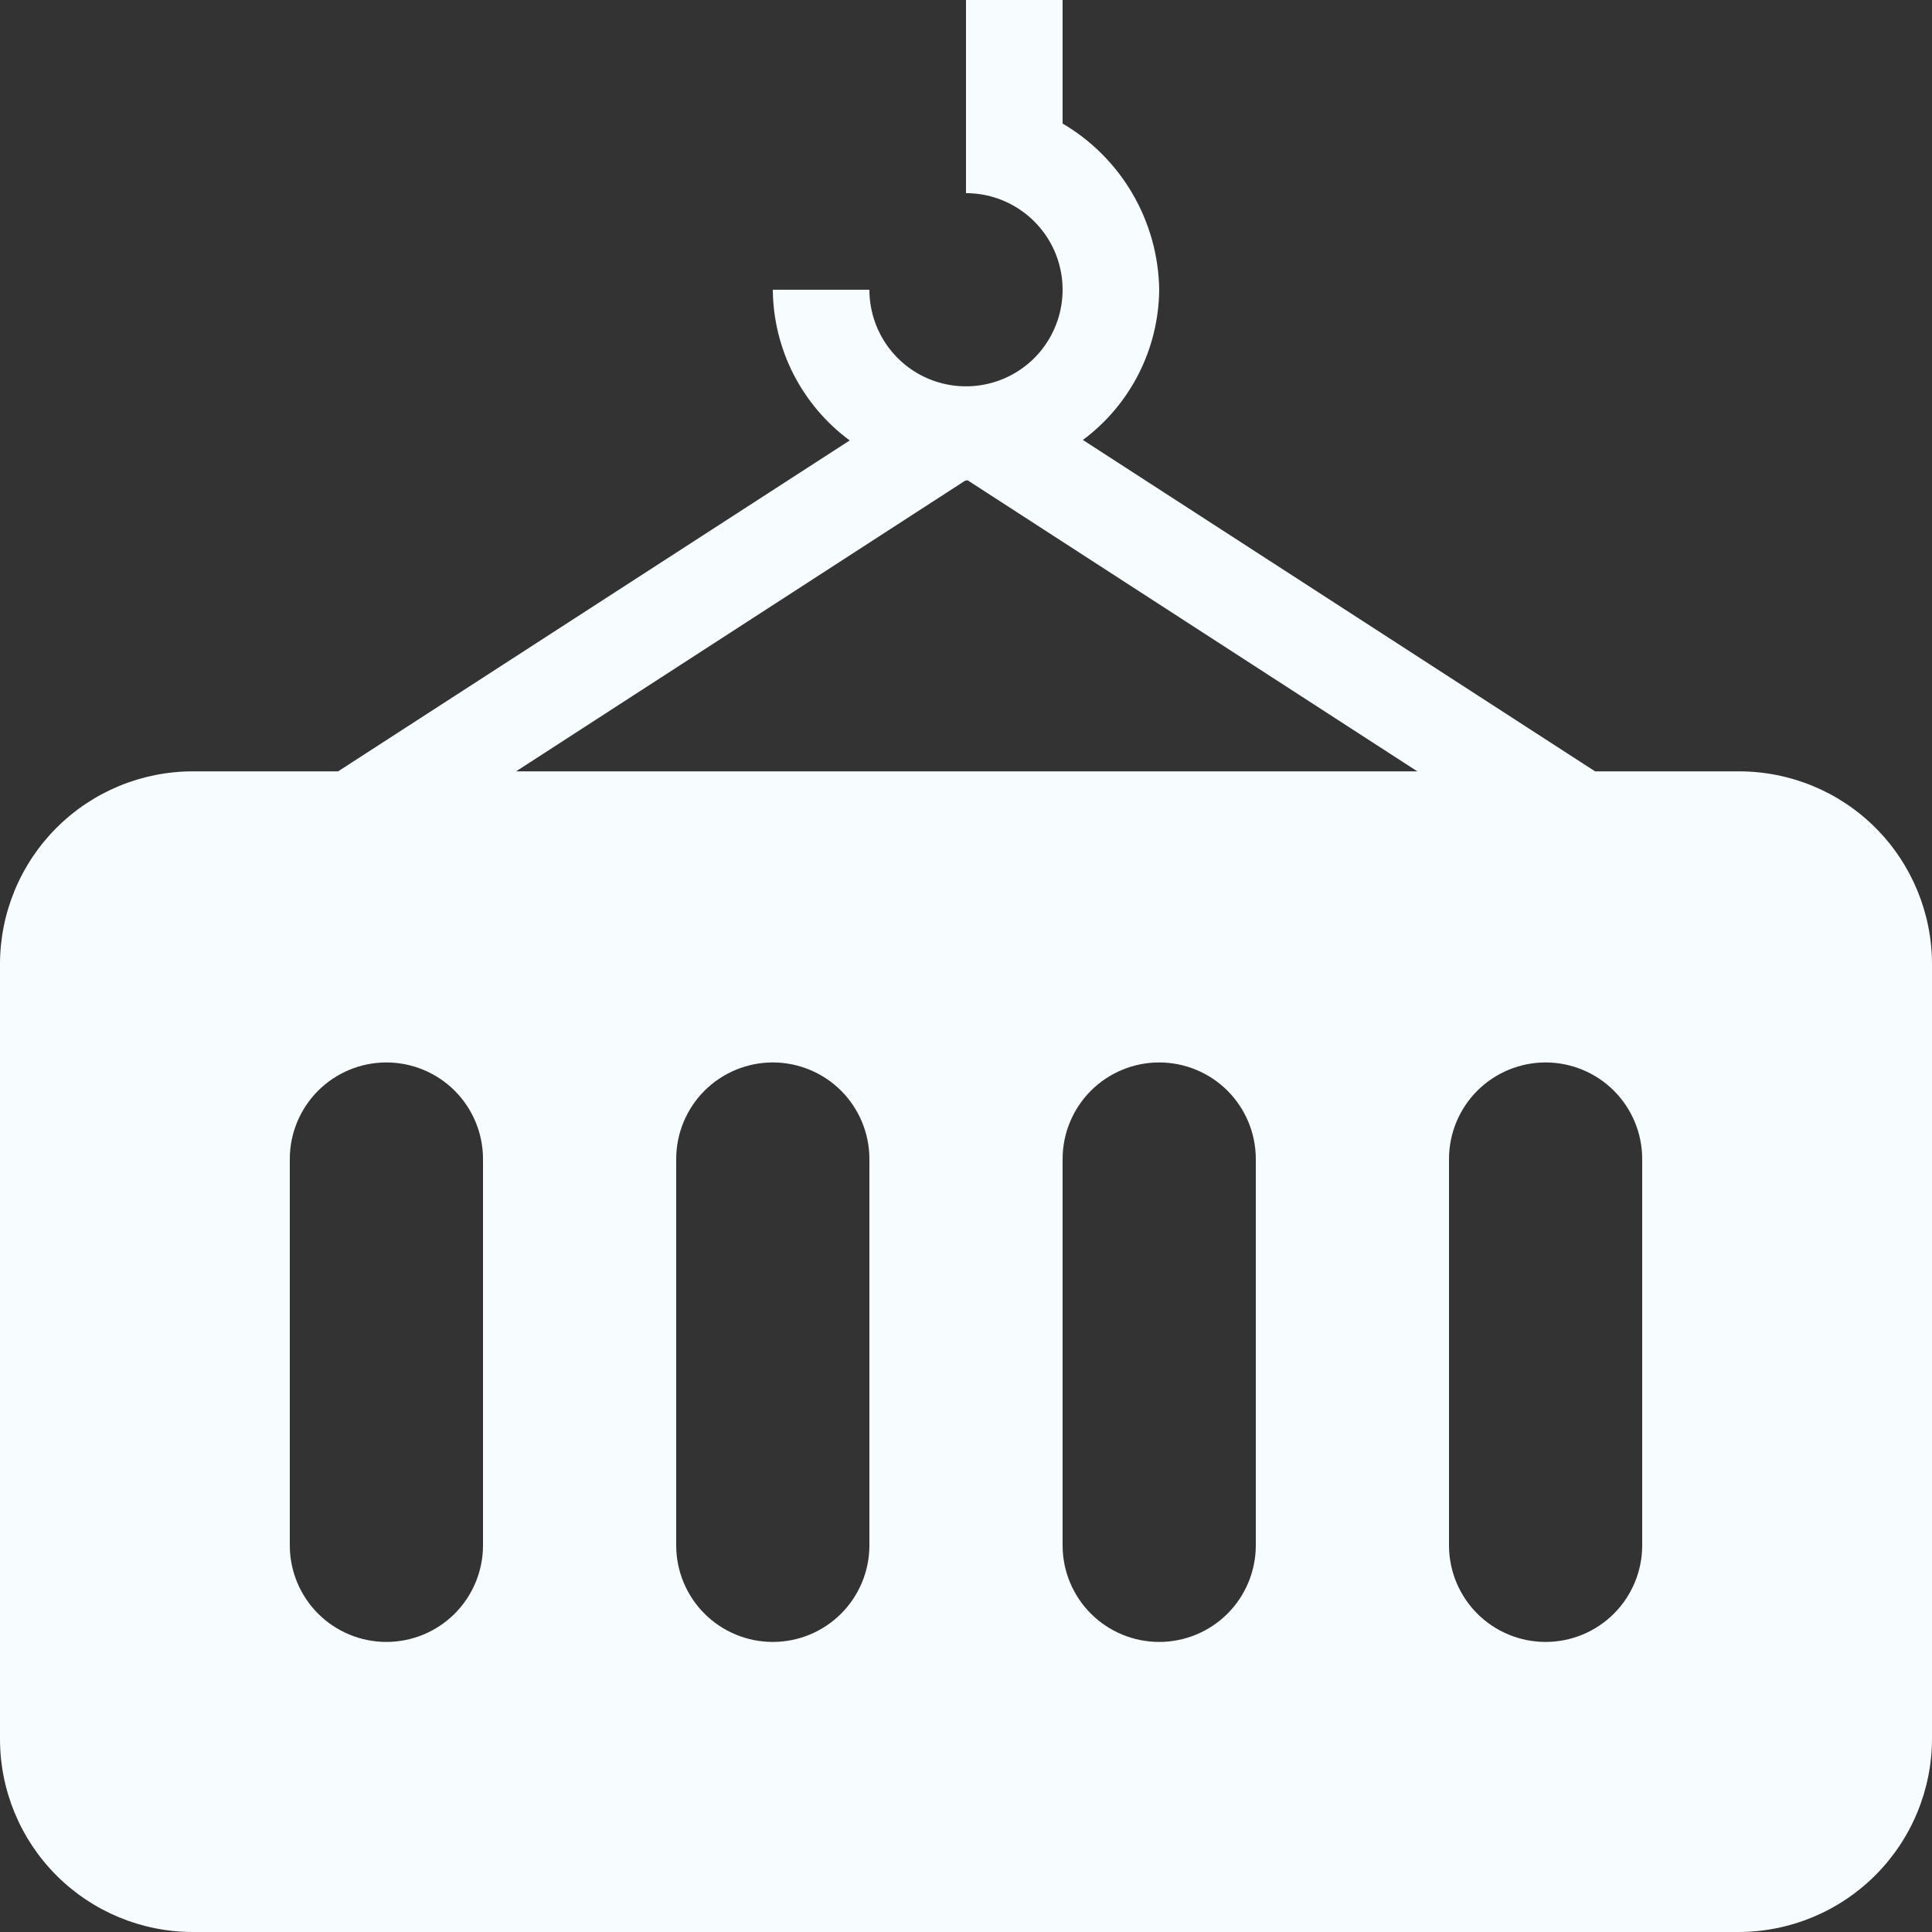 <svg
  width="36"
  height="36"
  viewBox="0 0 36 36"
  fill="none"
  xmlns="http://www.w3.org/2000/svg"
>
  <rect x="0" y="0" width="36" height="36" fill="#333333" stroke="none"/>
  <path
    d="M14.4 5.399C14.405 5.946 14.537 6.485 14.785 6.972C15.034 7.459 15.393 7.882 15.833 8.207L6.3 14.373H3.595C2.641 14.373 1.727 14.751 1.053 15.425C0.379 16.099 0 17.014 0 17.967V32.406C0 33.359 0.379 34.273 1.053 34.947C1.727 35.621 2.641 36 3.595 36H32.395C33.351 35.999 34.268 35.619 34.944 34.943C35.62 34.267 36 33.35 36 32.393V17.967C36 17.014 35.621 16.099 34.947 15.425C34.273 14.751 33.359 14.373 32.405 14.373H29.722L20.178 8.198C20.615 7.873 20.971 7.451 21.218 6.965C21.464 6.48 21.595 5.944 21.6 5.399C21.591 4.772 21.421 4.157 21.106 3.615C20.791 3.072 20.341 2.62 19.8 2.302V0H18V3.599C18.356 3.599 18.704 3.705 19 3.903C19.296 4.101 19.527 4.382 19.663 4.71C19.799 5.039 19.835 5.401 19.765 5.75C19.696 6.099 19.524 6.42 19.273 6.672C19.021 6.923 18.7 7.095 18.351 7.164C18.002 7.234 17.64 7.198 17.311 7.062C16.982 6.926 16.701 6.695 16.503 6.399C16.306 6.103 16.2 5.755 16.2 5.399M17.991 8.952L18 8.954L18.031 8.95L26.41 14.373H9.616L17.991 8.952ZM9 28.796C9 29.273 8.81 29.731 8.473 30.068C8.135 30.406 7.677 30.595 7.2 30.595C6.723 30.595 6.265 30.406 5.927 30.068C5.59 29.731 5.4 29.273 5.4 28.796V21.597C5.4 21.119 5.59 20.662 5.927 20.324C6.265 19.987 6.723 19.797 7.2 19.797C7.677 19.797 8.135 19.987 8.473 20.324C8.81 20.662 9 21.119 9 21.597V28.796ZM16.2 28.796C16.2 29.273 16.01 29.731 15.673 30.068C15.335 30.406 14.877 30.595 14.4 30.595C13.923 30.595 13.465 30.406 13.127 30.068C12.79 29.731 12.6 29.273 12.6 28.796V21.597C12.6 21.119 12.79 20.662 13.127 20.324C13.465 19.987 13.923 19.797 14.4 19.797C14.877 19.797 15.335 19.987 15.673 20.324C16.01 20.662 16.2 21.119 16.2 21.597V28.796ZM23.4 28.796C23.4 29.273 23.21 29.731 22.873 30.068C22.535 30.406 22.077 30.595 21.6 30.595C21.123 30.595 20.665 30.406 20.327 30.068C19.99 29.731 19.8 29.273 19.8 28.796V21.597C19.8 21.119 19.99 20.662 20.327 20.324C20.665 19.987 21.123 19.797 21.6 19.797C22.077 19.797 22.535 19.987 22.873 20.324C23.21 20.662 23.4 21.119 23.4 21.597V28.796ZM30.6 28.796C30.6 29.273 30.41 29.731 30.073 30.068C29.735 30.406 29.277 30.595 28.8 30.595C28.323 30.595 27.865 30.406 27.527 30.068C27.19 29.731 27 29.273 27 28.796V21.597C27 21.119 27.19 20.662 27.527 20.324C27.865 19.987 28.323 19.797 28.8 19.797C29.277 19.797 29.735 19.987 30.073 20.324C30.41 20.662 30.6 21.119 30.6 21.597V28.796Z"
    fill="#F7FCFF"
  />
</svg>
